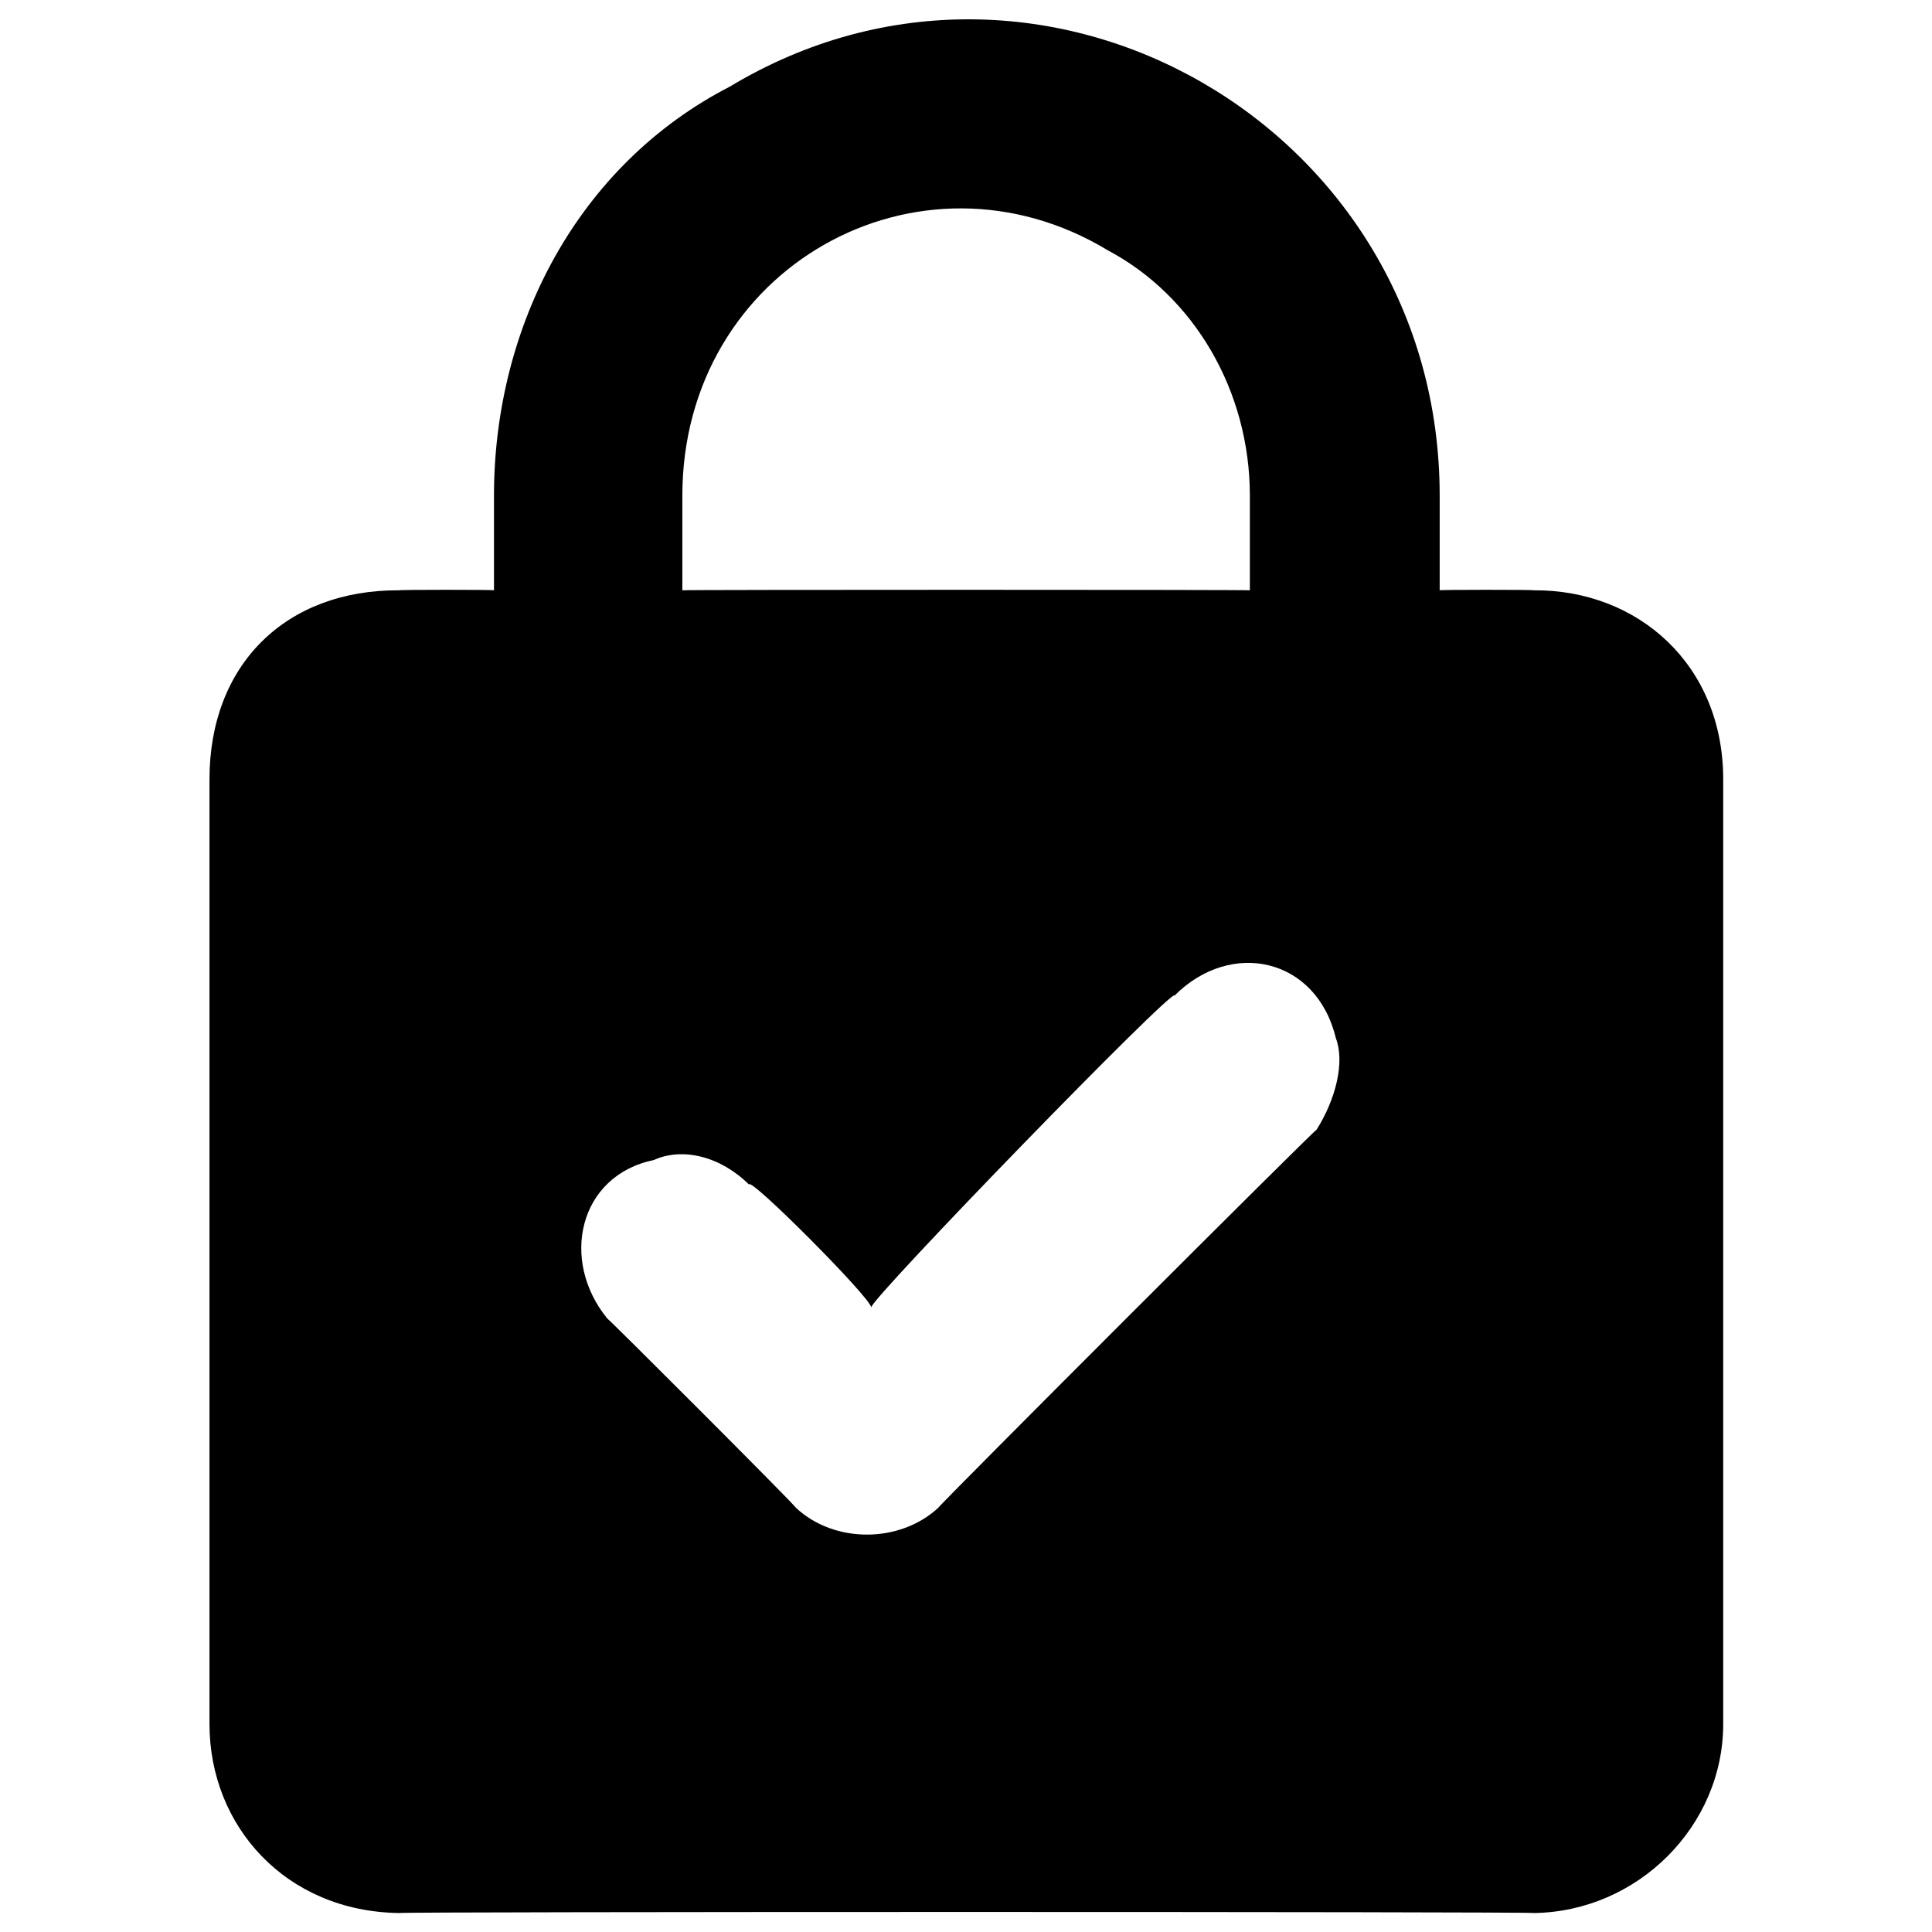 <svg xmlns="http://www.w3.org/2000/svg" version="1.1" xmlns:xlink="http://www.w3.org/1999/xlink" width="100%" height="100%" id="svgWorkerArea" viewBox="0 0 400 400" xmlns:artdraw="https://artdraw.muisca.co" style="background: white;"><defs id="defsdoc"><pattern id="patternBool" x="0" y="0" width="10" height="10" patternUnits="userSpaceOnUse" patternTransform="rotate(35)"><circle cx="5" cy="5" r="4" style="stroke: none;fill: #ff000070;"></circle></pattern></defs><g id="fileImp-405122525" class="cosito"><path id="pathImp-73833717" fill="#000000" class="grouped" d="M317.572 122.214C317.572 122.079 298.072 122.079 298.072 122.214 298.072 122.079 298.072 102.579 298.072 102.653 298.072 26.279 215.772-21.021 151.072 17.95 119.772 34.079 102.272 67.279 102.272 102.653 102.272 102.579 102.272 122.079 102.272 122.214 102.272 122.079 82.672 122.079 82.672 122.214 59.172 122.079 43.372 137.579 43.372 161.336 43.372 161.079 43.372 356.879 43.372 356.949 43.372 378.079 59.172 395.779 82.672 396.071 82.672 395.779 317.572 395.779 317.572 396.071 339.072 395.779 356.772 378.079 356.772 356.949 356.772 356.879 356.772 161.079 356.772 161.336 356.772 137.579 339.072 122.079 317.572 122.214 317.572 122.079 317.572 122.079 317.572 122.214M141.272 102.653C141.272 55.379 190.272 28.179 229.372 51.831 247.172 61.279 258.772 80.879 258.772 102.653 258.772 102.579 258.772 122.079 258.772 122.214 258.772 122.079 141.272 122.079 141.272 122.214 141.272 122.079 141.272 102.579 141.272 102.653M272.572 233.908C272.572 233.479 194.272 311.779 194.272 312.153 186.272 319.579 172.672 319.579 164.772 312.153 164.772 311.779 125.772 272.779 125.772 273.031 115.872 260.979 119.772 243.379 135.372 240.17 141.272 237.479 149.172 239.379 155.072 245.254 155.072 243.379 180.372 268.779 180.372 270.684 180.372 268.779 243.172 204.079 243.172 206.131 254.872 194.379 272.572 198.279 276.572 214.936 278.472 219.879 276.572 227.579 272.572 233.908 272.572 233.479 272.572 233.479 272.572 233.908"></path></g></svg>